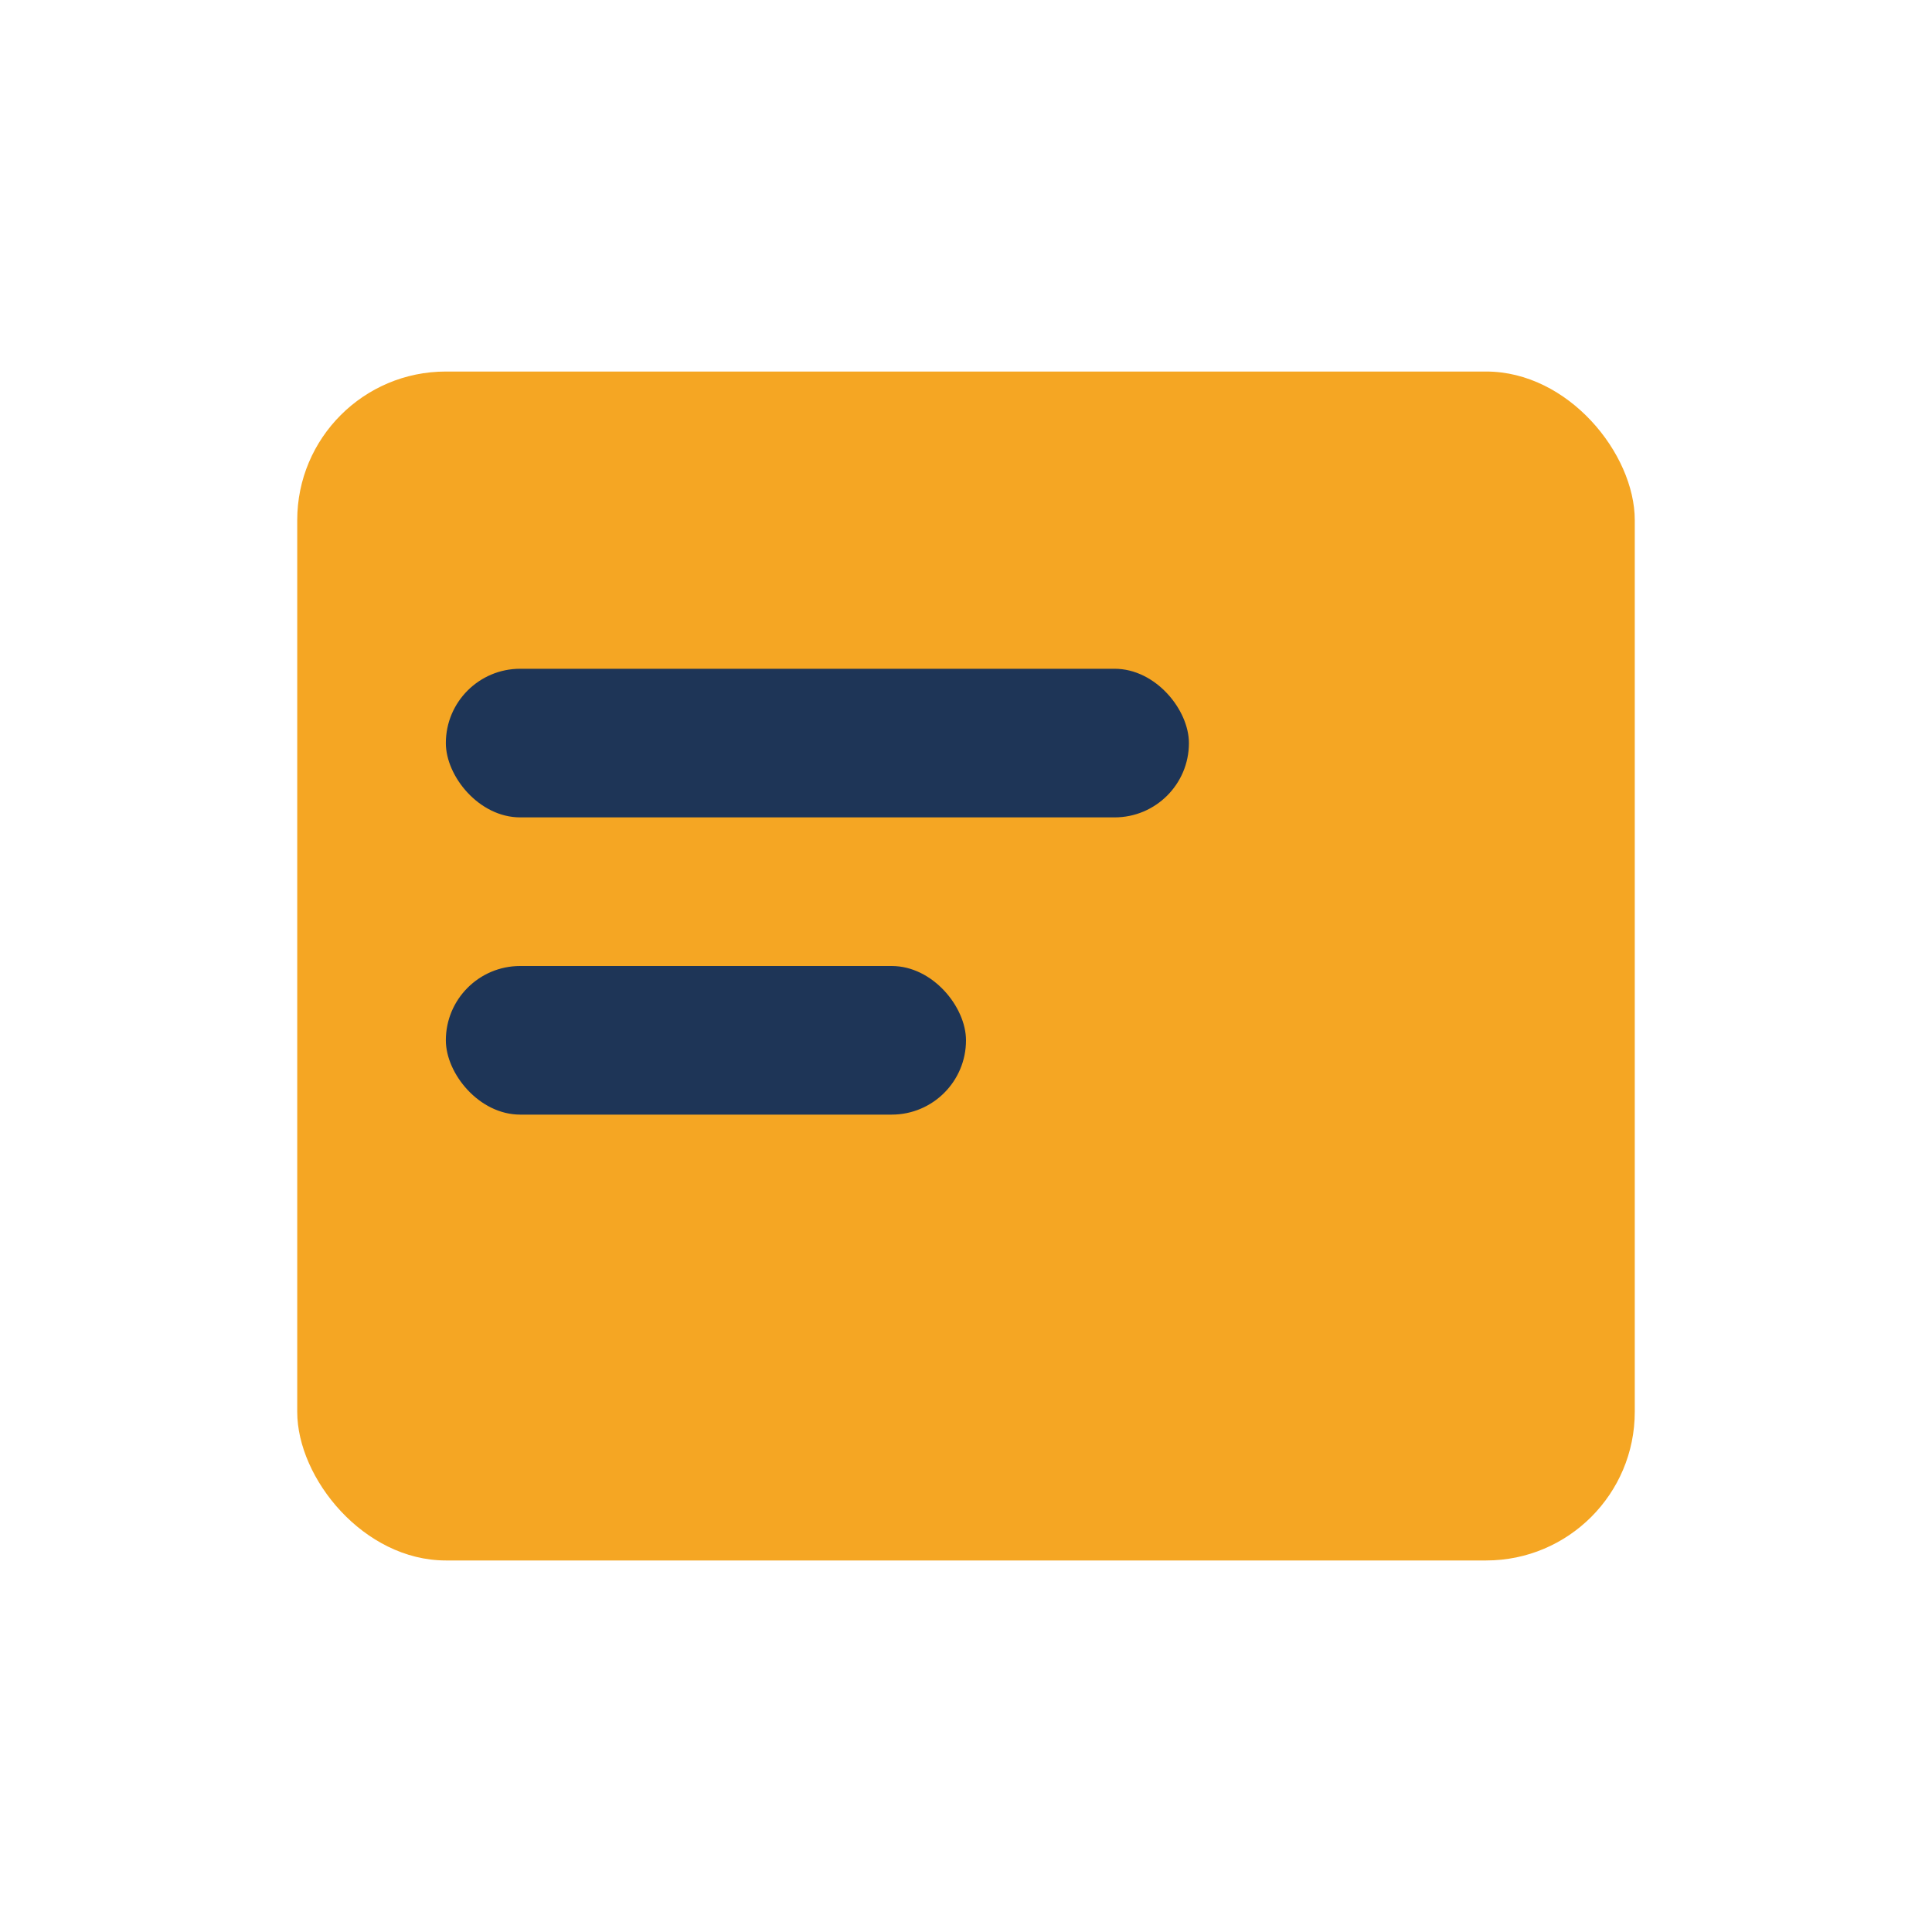<?xml version="1.0" encoding="UTF-8"?>
<svg xmlns="http://www.w3.org/2000/svg" width="26" height="26" viewBox="0 0 26 26"><rect x="4" y="5" width="18" height="16" rx="2" fill="#F5A623"/><rect x="6" y="9" width="10" height="2" rx="1" fill="#1E3557"/><rect x="6" y="13" width="7" height="2" rx="1" fill="#1E3557"/></svg>